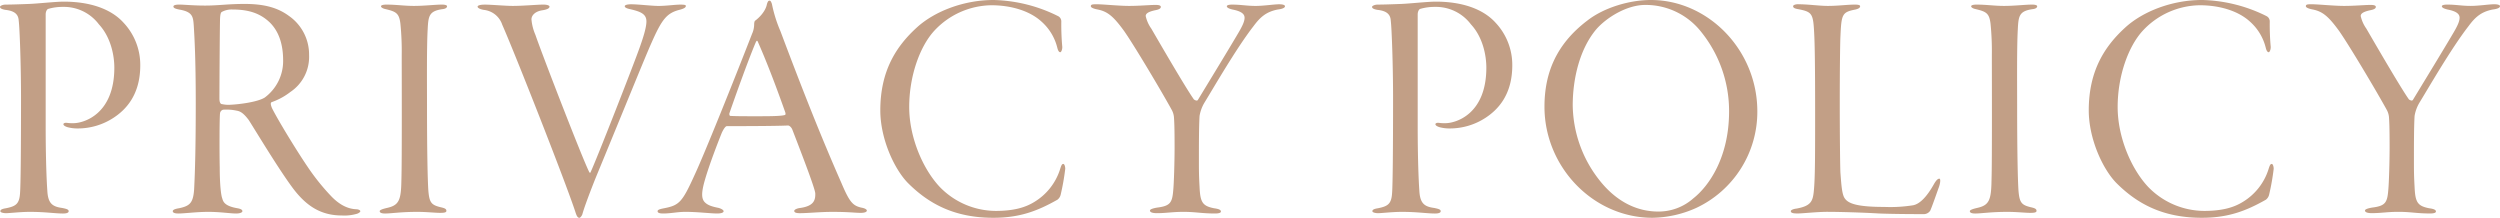 <svg xmlns="http://www.w3.org/2000/svg" xmlns:xlink="http://www.w3.org/1999/xlink" width="688.756" height="60" viewBox="0 0 688.756 60">
  <defs>
    <clipPath id="clip-path">
      <rect id="Rectangle_25133" data-name="Rectangle 25133" width="688.756" height="60" fill="#c29f86"/>
    </clipPath>
  </defs>
  <g id="Group_52503" data-name="Group 52503" transform="translate(-25 -36)">
    <g id="Group_52503-2" data-name="Group 52503" transform="translate(25 36)" clip-path="url(#clip-path)">
      <path id="Path_135884" data-name="Path 135884" d="M1.538,1.614c1.629,0,4.072-.09,6.516-.181,2.353-.09,7.24-.633,9.5-.633C24.616.8,30.5,2.7,34.027,6.592a16.949,16.949,0,0,1,4.616,11.765c0,8.235-4.073,12.307-7.421,14.479a17.949,17.949,0,0,1-9.864,2.9,10.56,10.56,0,0,1-2.805-.362c-.543-.181-1.086-.452-1.086-.814,0-.181.272-.453,1-.362a10.955,10.955,0,0,0,1.719.09c2.986,0,11.313-2.534,11.313-15.294,0-3.258-.906-8.326-4.254-11.946a12.076,12.076,0,0,0-9.955-4.8,13.983,13.983,0,0,0-3.982.543c-.362.09-.724.723-.724,1.538V34.737c0,9.684.271,15.566.452,18.1.181,3.529,1.357,4.434,4.072,4.8,1.357.271,1.81.452,1.81.9s-.633.633-1.538.633c-2.262,0-4.887-.452-9.14-.452-2.715,0-5.521.362-6.607.362C1,59.081.09,58.9.09,58.538s.362-.634,1.538-.814c2.715-.543,3.711-1.176,3.892-4.163.18-2.082.271-12.218.271-26.335,0-8.778-.362-19.095-.634-21.176-.09-1.719-1.086-2.715-3.71-2.986C1,2.971,0,2.791,0,2.248c0-.271.725-.633,1.538-.633" transform="translate(0 -0.348)" fill="#c29f86"/>
      <path id="Path_135885" data-name="Path 135885" d="M116.1,5.178a12.958,12.958,0,0,1,5.611,10.86,11.618,11.618,0,0,1-5.158,10.136,18.147,18.147,0,0,1-5.158,2.805c-.361.181-.271.724.09,1.629,1.719,3.439,6.878,11.856,9.774,16.109a60.857,60.857,0,0,0,6.606,8.235c2.715,2.805,5.068,3.439,6.787,3.529.633,0,1.176.272,1.176.543,0,.181-.362.543-.995.724a12.291,12.291,0,0,1-4.073.452c-5.7,0-9.684-2.533-13.3-7.24-3.982-5.249-10.589-16.289-12.4-19.095-1.176-1.539-2.081-2.353-3.258-2.534a13.35,13.35,0,0,0-3.8-.271,1.191,1.191,0,0,0-.814.9c-.181,1.086-.181,11.584-.09,15.023,0,4.8.362,7.783.723,8.6.272,1.086,1,2.082,4.163,2.625,1,.18,1.357.452,1.357.814s-.724.633-1.719.633c-1.629,0-4.344-.452-7.693-.452-3.257,0-6.516.452-8.235.452-.9,0-1.538-.18-1.538-.633,0-.362.543-.633,1.719-.814,2.986-.633,3.891-1.449,4.163-5.158.271-5.159.452-12.4.452-23.711,0-12.58-.361-18.281-.543-21.358-.181-2.534-.271-3.891-4.072-4.525-.814-.18-1.538-.362-1.538-.814q0-.543,1.629-.543c1.267,0,3.891.271,7.059.271,3.8,0,6.244-.452,10.95-.452,5.52,0,9.14,1.086,12.126,3.258M97.733,4.092c-.181.09-.453.181-.543,1.719-.09,1.719-.181,20.634-.181,22.172,0,1.176.361,1.538.724,1.538A8.114,8.114,0,0,0,99.9,29.7c2.353-.09,7.6-.724,9.593-1.991a12.5,12.5,0,0,0,5.068-10.226c0-4.615-1.267-8.055-3.62-10.408-2.624-2.534-5.792-3.62-10.317-3.62a5.716,5.716,0,0,0-2.9.633" transform="translate(-36.558 -0.834)" fill="#c29f86"/>
      <path id="Path_135886" data-name="Path 135886" d="M186.675,2.239c2.986,0,4.977.363,7.693.363,2.986,0,5.792-.363,7.782-.362.815,0,1.358.18,1.358.452,0,.361-.362.724-1.358.814-3.62.543-3.8,1.9-3.982,5.611-.271,4.525-.181,15.023-.181,20.634,0,13.3.181,20.905.363,23.619.271,3.439.814,4.073,3.439,4.706,1.267.271,1.538.543,1.538.995s-.633.544-1.719.544c-1.447,0-3.71-.271-6.335-.271-4.525,0-7.149.452-8.869.452-.814,0-1.448-.181-1.448-.633,0-.271.452-.543,1.99-.9,3.349-.724,3.892-2.172,3.983-7.6.18-5.249.09-30.227.09-34.48a75.942,75.942,0,0,0-.362-8.688c-.362-2.986-1.267-3.349-4.344-4.072-.633-.181-1-.453-1-.724s.543-.452,1.357-.453" transform="translate(-80.345 -0.973)" fill="#c29f86"/>
      <path id="Path_135887" data-name="Path 135887" d="M234.354,2.17c2.081,0,5.882.363,7.964.363,2.9,0,6.787-.363,8.416-.362,1.357,0,1.719.362,1.719.543,0,.543-.814.814-1.809,1-2.172.271-3.168,1.447-3.168,2.534a13.664,13.664,0,0,0,1.086,4.253c1.629,4.8,12.67,33.394,14.751,37.647.091.272.362.543.452.182,1.448-2.987,12.036-30.046,13.574-34.48,1-2.805,1.81-5.43,1.81-7.059,0-2.082-1.719-2.715-4.434-3.349-.9-.18-1.538-.452-1.538-.814,0-.272.452-.543,1.81-.543,1.99,0,5.611.452,7.511.452,2.081,0,4.525-.362,5.973-.362,1.176,0,1.538.09,1.538.362,0,.361-.362.724-1.81,1.086-3.439.9-4.8,2.624-7.6,8.959-1.719,3.8-6.969,16.833-15.566,37.647-2.081,5.249-3.167,8.326-3.529,9.683-.181.543-.633,1-.814,1-.543,0-.814-.633-1.177-1.81-2.986-8.959-16.651-43.62-20.09-51.4a6.008,6.008,0,0,0-5.068-4.072c-1.086-.182-1.719-.543-1.719-.9s.9-.543,1.719-.544" transform="translate(-101.057 -0.904)" fill="#c29f86"/>
      <path id="Path_135888" data-name="Path 135888" d="M351.806,1.225a37.853,37.853,0,0,0,2.353,7.511c6.335,16.833,11.222,29.14,16.833,41.9,2.262,5.339,3.167,6.154,5.43,6.7,1.086.181,1.538.543,1.538.814,0,.452-.815.633-1.629.633-1.719,0-3.168-.271-7.874-.271-3.348,0-6.787.361-8.959.361-1,0-1.538-.18-1.538-.633,0-.361.814-.723,1.72-.814,3.619-.543,4.162-2.082,4.072-4.072-.182-1.538-3.258-9.593-6.335-17.557-.271-.633-.814-1.086-1.176-1.086-3.439.181-14.842.181-16.832.181-.453,0-1,1-1.358,1.719-.814,1.991-3.439,8.688-4.706,13.122-1,3.439-1,5.158,0,6.154.814.814,1.991,1.176,3.8,1.538.9.271,1.357.633,1.357.9,0,.453-.814.634-1.81.634-1.719,0-5.43-.452-8.688-.452-2.262,0-3.982.452-6.154.452-1,0-1.538-.181-1.538-.634s.9-.633,1.809-.814c4.163-.814,4.978-1.629,8.417-9.231,2.624-5.611,10.589-25.43,15.838-38.914a6.36,6.36,0,0,0,.542-2.534c0-.361.09-.9.271-.995,1-.725,2.9-2.534,3.258-4.615.181-.452.272-.906.723-.906.272,0,.452.363.634.906m3.62,29.683c-3.62-10.227-6.064-16.018-7.421-19.1-.272-.724-.453-.453-.724.181-2.172,5.158-5.883,15.565-7.15,19.276-.091.181-.091.814.271.814,1.719.09,3.982.09,7.15.09s6.878,0,7.874-.361c.18-.091.18-.452,0-.9" transform="translate(-139.144 -0.139)" fill="#c29f86"/>
      <path id="Path_135889" data-name="Path 135889" d="M477.752,4.434a1.608,1.608,0,0,1,.906,1.538,69.022,69.022,0,0,0,.271,6.968c0,.906-.362,1.449-.543,1.449-.362,0-.633-.452-.814-1.176a14.113,14.113,0,0,0-4.344-7.24c-3.348-3.077-8.6-4.525-13.846-4.525a21.829,21.829,0,0,0-15.747,7.059c-3.891,4.254-6.878,12.308-6.878,21,0,8.145,3.62,16.833,8.326,21.9a21.608,21.608,0,0,0,15.475,6.7c5.158,0,8.325-1,10.769-2.534a16.214,16.214,0,0,0,6.968-8.869c.363-1.176.543-1.538.906-1.538s.543.814.543,1.357a64.1,64.1,0,0,1-1.268,7.15,2.424,2.424,0,0,1-.9,1.357C472.141,58.1,467.253,60,459.923,60c-10.86,0-17.918-3.982-23.529-9.593-3.8-3.892-7.6-12.217-7.6-20,0-10.86,4.344-17.647,10.136-22.9C443.724,3.167,451.688,0,460.014,0a41.785,41.785,0,0,1,17.737,4.434" transform="translate(-186.267)" fill="#c29f86"/>
      <path id="Path_135890" data-name="Path 135890" d="M533.07,2.08c1.629,0,6.063.452,8.779.452,2.9,0,5.792-.272,7.33-.272,1,0,1.449.182,1.449.544,0,.452-.543.724-1.449.9-2.171.452-2.714,1-2.714,1.629A9.489,9.489,0,0,0,548,8.777c1.629,2.805,9.593,16.561,11.765,19.547.181.091.814.543,1.086.091,3.077-5.068,8.869-14.57,10.769-17.828,1.539-2.534,2.082-3.8,2.082-4.8,0-1.086-1-1.81-3.348-2.262-.724-.181-1.539-.452-1.539-.9,0-.272.543-.452,1.449-.452,2.533,0,3.982.362,6.515.362,2.172,0,5.068-.452,6.426-.452,1,0,1.629.18,1.629.543s-.543.724-1.991.9c-3.258.633-4.887,2.171-6.7,4.615-4.706,6.063-10.86,16.742-13.575,21.177a10.484,10.484,0,0,0-1.267,3.529c-.181,2.9-.181,8.145-.181,12.4,0,2.353,0,4.072.181,7.15.181,4.253.814,5.249,3.982,5.882,1.357.181,1.9.452,1.9.9s-.9.543-1.629.543c-3.62,0-5.339-.452-8.688-.452-3.077,0-4.8.362-7.331.362-1.266,0-1.9-.271-1.9-.724,0-.362.9-.633,1.99-.814,3.62-.452,4.163-1.357,4.435-4.887.18-1.809.362-7.782.362-11.673,0-5.611-.09-7.24-.182-8.417a5.135,5.135,0,0,0-.633-1.991c-2.986-5.43-10.5-18.009-13.122-21.72-2.9-3.982-4.525-5.339-7.24-5.882-1.448-.271-1.9-.634-1.9-.9,0-.543.543-.543,1.719-.543" transform="translate(-230.819 -0.904)" fill="#c29f86"/>
      <path id="Path_135891" data-name="Path 135891" d="M669.847,1.614c1.629,0,4.072-.09,6.516-.181,2.352-.09,7.239-.633,9.5-.633,7.059,0,12.942,1.9,16.471,5.792a16.952,16.952,0,0,1,4.616,11.765c0,8.235-4.073,12.307-7.421,14.479a17.95,17.95,0,0,1-9.864,2.9,10.561,10.561,0,0,1-2.806-.362c-.543-.181-1.086-.452-1.086-.814,0-.181.272-.453,1-.362a10.948,10.948,0,0,0,1.719.09c2.986,0,11.312-2.534,11.312-15.294,0-3.258-.9-8.326-4.254-11.946a12.075,12.075,0,0,0-9.954-4.8,13.984,13.984,0,0,0-3.982.543c-.362.09-.723.723-.723,1.538V34.737c0,9.684.271,15.566.452,18.1.182,3.529,1.358,4.434,4.073,4.8,1.357.271,1.81.452,1.81.9s-.633.633-1.539.633c-2.262,0-4.887-.452-9.14-.452-2.715,0-5.52.362-6.606.362-.634,0-1.539-.181-1.539-.543s.363-.634,1.539-.814c2.715-.543,3.71-1.176,3.891-4.163.181-2.082.272-12.218.272-26.335,0-8.778-.363-19.095-.634-21.176-.09-1.719-1.086-2.715-3.71-2.986-.453-.091-1.448-.271-1.448-.814,0-.271.724-.633,1.538-.633" transform="translate(-290.313 -0.348)" fill="#c29f86"/>
      <path id="Path_135892" data-name="Path 135892" d="M810.951,30.679a29.242,29.242,0,0,1-16.833,26.606A30.372,30.372,0,0,1,782.082,60c-16.38,0-29.774-14.027-29.774-30.588,0-9.05,3.077-17.1,11.765-23.711,4.615-3.62,11.674-5.7,17.556-5.7,15.747,0,29.322,13.755,29.322,30.679M766.516,8.145c-4.525,5.43-6.425,13.574-6.425,20.905a33.962,33.962,0,0,0,6.968,20.09c5.339,7.059,11.494,9.141,16.561,9.141a14.4,14.4,0,0,0,9.683-3.62c4.254-3.348,9.865-11.222,9.865-23.981a34.745,34.745,0,0,0-7.693-21.9,19.441,19.441,0,0,0-15.384-7.421c-5.158,0-10.769,3.529-13.575,6.788" transform="translate(-326.802)" fill="#c29f86"/>
      <path id="Path_135893" data-name="Path 135893" d="M874.387,2.08c2.805,0,5.7.452,8.145.452,2.805,0,5.34-.362,7.421-.362,1.085,0,1.448.18,1.448.452,0,.452-.543.724-1.267.9-3.711.724-3.891,1.267-4.163,7.511-.09,1.539-.181,9.864-.181,18.1,0,8.6.091,17.647.181,19.367.272,3.619.452,6.154,1.267,7.149.995,1.357,3.439,2.262,10.769,2.262a39.754,39.754,0,0,0,7.964-.452c1.991-.362,3.982-2.624,5.792-5.883.633-1.085,1.086-1.447,1.448-1.447.452,0,.271,1.357-.182,2.533-.271.725-1.99,5.7-2.353,6.335a2.15,2.15,0,0,1-1.9.9c-.906,0-7.783,0-12.218-.181-4.525-.271-11.04-.452-14.208-.452-2.805,0-6.878.452-8.145.452-1.086,0-1.9-.09-1.9-.633,0-.362.814-.633,1.629-.724,3.891-.724,4.434-1.991,4.706-4.8.361-3.62.361-9.593.361-22.082,0-12.308-.091-18.552-.271-21.629-.272-5.158-.544-5.7-4.435-6.426-1.086-.18-1.357-.452-1.357-.814,0-.272.543-.543,1.448-.543" transform="translate(-378.93 -0.904)" fill="#c29f86"/>
      <path id="Path_135894" data-name="Path 135894" d="M961.224,2.239c2.986,0,4.977.363,7.692.363,2.986,0,5.792-.363,7.783-.362.815,0,1.358.18,1.358.452,0,.361-.363.724-1.358.814-3.62.543-3.8,1.9-3.982,5.611-.271,4.525-.181,15.023-.181,20.634,0,13.3.181,20.905.363,23.619.271,3.439.814,4.073,3.439,4.706,1.266.271,1.538.543,1.538.995s-.633.544-1.719.544c-1.448,0-3.71-.271-6.335-.271-4.525,0-7.149.452-8.869.452-.814,0-1.448-.181-1.448-.633,0-.271.452-.543,1.99-.9,3.348-.724,3.892-2.172,3.982-7.6.181-5.249.091-30.227.091-34.48a75.952,75.952,0,0,0-.362-8.688c-.363-2.986-1.267-3.349-4.344-4.072-.633-.181-.995-.453-.995-.724s.543-.452,1.357-.453" transform="translate(-416.809 -0.973)" fill="#c29f86"/>
      <path id="Path_135895" data-name="Path 135895" d="M1066.382,4.434a1.607,1.607,0,0,1,.906,1.538,69.007,69.007,0,0,0,.271,6.968c0,.906-.362,1.449-.543,1.449-.362,0-.634-.452-.814-1.176a14.119,14.119,0,0,0-4.344-7.24c-3.348-3.077-8.6-4.525-13.846-4.525a21.829,21.829,0,0,0-15.747,7.059c-3.891,4.254-6.878,12.308-6.878,21,0,8.145,3.62,16.833,8.326,21.9a21.608,21.608,0,0,0,15.475,6.7c5.158,0,8.326-1,10.77-2.534a16.216,16.216,0,0,0,6.968-8.869c.362-1.176.543-1.538.905-1.538s.543.814.543,1.357a64.083,64.083,0,0,1-1.268,7.15,2.424,2.424,0,0,1-.9,1.357C1060.772,58.1,1055.885,60,1048.554,60c-10.859,0-17.918-3.982-23.529-9.593-3.8-3.892-7.6-12.217-7.6-20,0-10.86,4.344-17.647,10.136-22.9,4.8-4.344,12.76-7.511,21.087-7.511a41.782,41.782,0,0,1,17.737,4.434" transform="translate(-441.968)" fill="#c29f86"/>
      <path id="Path_135896" data-name="Path 135896" d="M1124.9,2.08c1.629,0,6.064.452,8.779.452,2.9,0,5.792-.272,7.33-.272,1,0,1.448.182,1.448.544,0,.452-.543.724-1.448.9-2.171.452-2.714,1-2.714,1.629a9.492,9.492,0,0,0,1.538,3.439c1.63,2.805,9.593,16.561,11.765,19.547.181.091.815.543,1.086.091,3.077-5.068,8.869-14.57,10.77-17.828,1.538-2.534,2.081-3.8,2.081-4.8,0-1.086-1-1.81-3.348-2.262-.724-.181-1.539-.452-1.539-.9,0-.272.544-.452,1.448-.452,2.534,0,3.982.362,6.516.362,2.172,0,5.068-.452,6.426-.452.995,0,1.628.18,1.628.543s-.542.724-1.991.9c-3.258.633-4.887,2.171-6.7,4.615-4.706,6.063-10.86,16.742-13.575,21.177a10.5,10.5,0,0,0-1.267,3.529c-.18,2.9-.18,8.145-.18,12.4,0,2.353,0,4.072.18,7.15.181,4.253.815,5.249,3.982,5.882,1.357.181,1.9.452,1.9.9s-.9.543-1.629.543c-3.62,0-5.339-.452-8.688-.452-3.077,0-4.8.362-7.33.362-1.267,0-1.9-.271-1.9-.724,0-.362.9-.633,1.991-.814,3.62-.452,4.163-1.357,4.434-4.887.181-1.809.362-7.782.362-11.673,0-5.611-.091-7.24-.181-8.417a5.155,5.155,0,0,0-.634-1.991c-2.986-5.43-10.5-18.009-13.122-21.72-2.9-3.982-4.525-5.339-7.24-5.882-1.448-.271-1.9-.634-1.9-.9,0-.543.543-.543,1.719-.543" transform="translate(-487.91 -0.904)" fill="#c29f86"/>
    </g>
  </g>
</svg>
